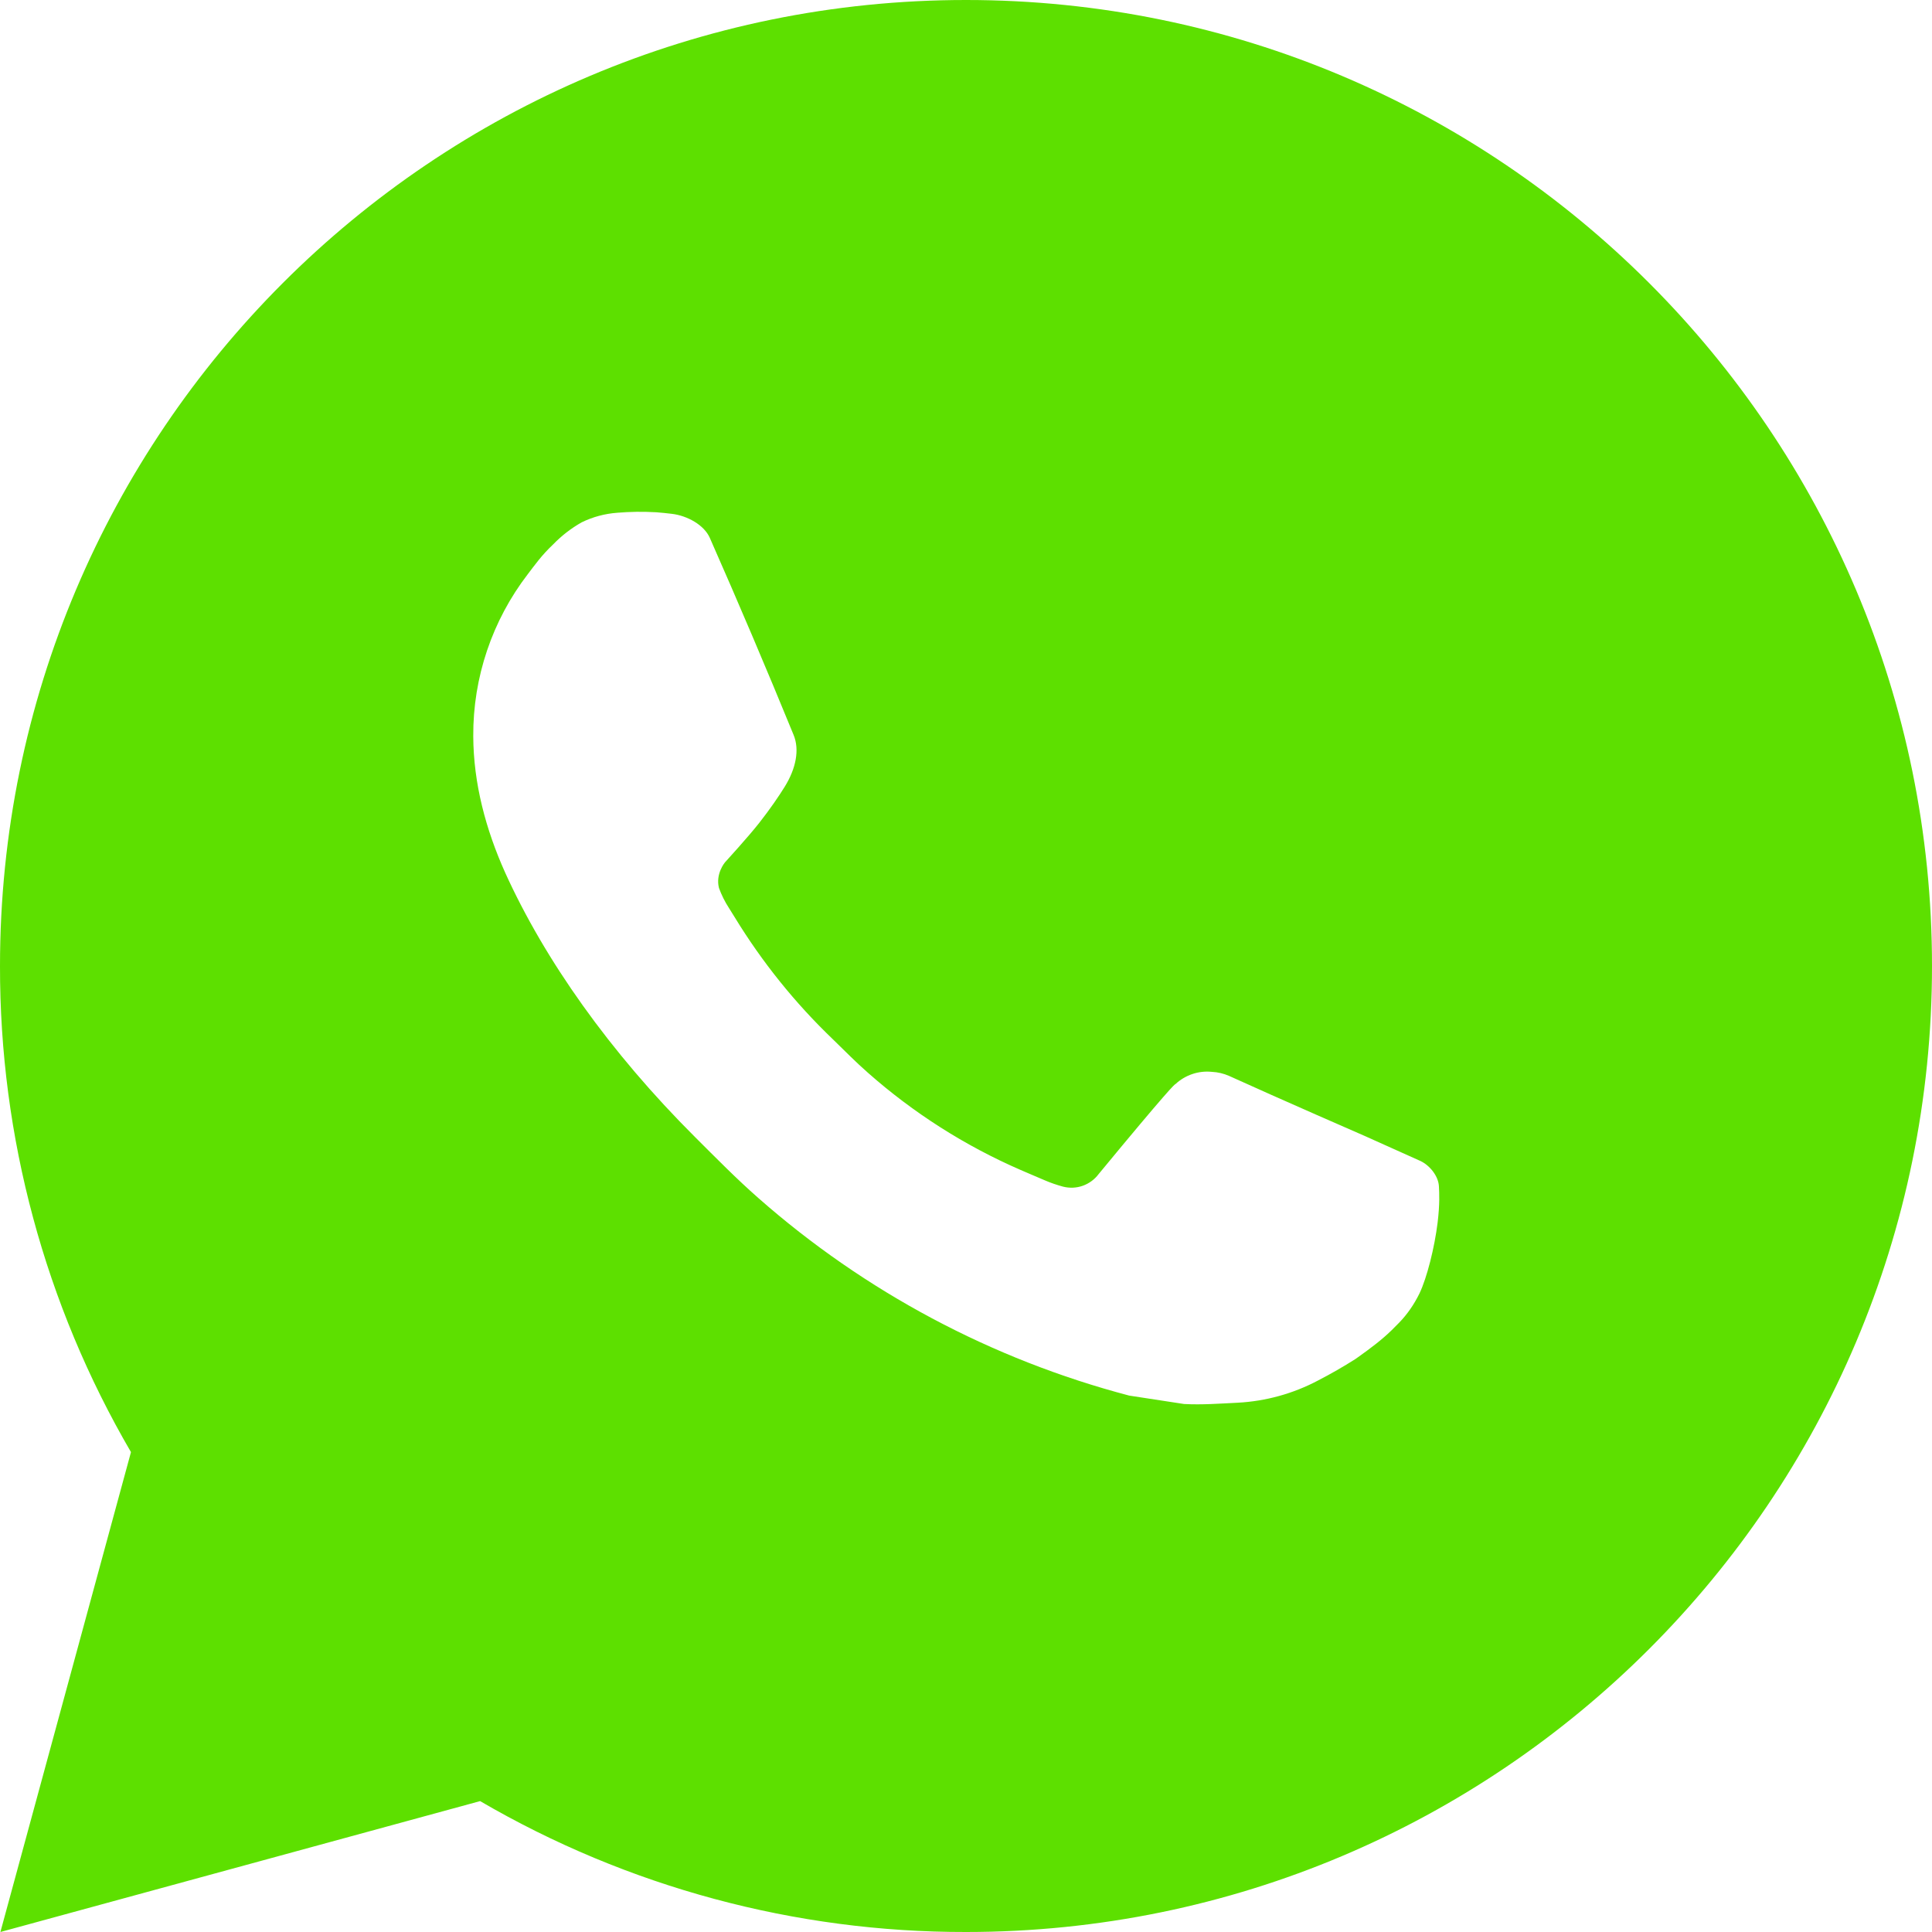 <?xml version="1.0" encoding="UTF-8"?> <svg xmlns="http://www.w3.org/2000/svg" width="48" height="48" viewBox="0 0 48 48" fill="none"><path d="M24 0C37.255 0 48 10.745 48 24C48 37.255 37.255 48 24 48C19.759 48.007 15.592 46.885 11.928 44.748L0.01 48L3.254 36.077C1.116 32.412 -0.007 28.243 3.66448e-05 24C3.66448e-05 10.745 10.745 0 24 0ZM15.821 12.72L15.341 12.739C15.03 12.761 14.727 12.842 14.448 12.979C14.188 13.127 13.95 13.311 13.742 13.526C13.454 13.798 13.291 14.033 13.116 14.261C12.228 15.415 11.75 16.832 11.758 18.288C11.762 19.464 12.07 20.609 12.55 21.679C13.531 23.844 15.146 26.136 17.278 28.26C17.791 28.771 18.295 29.285 18.838 29.762C21.486 32.094 24.642 33.775 28.054 34.673L29.417 34.882C29.861 34.906 30.305 34.872 30.751 34.85C31.45 34.813 32.132 34.624 32.75 34.296C33.064 34.134 33.371 33.957 33.67 33.768C33.67 33.768 33.771 33.699 33.97 33.552C34.294 33.312 34.493 33.142 34.762 32.861C34.963 32.653 35.131 32.411 35.266 32.136C35.453 31.745 35.64 30.998 35.717 30.377C35.774 29.902 35.758 29.642 35.75 29.482C35.741 29.225 35.527 28.958 35.294 28.846L33.898 28.219C33.898 28.219 31.81 27.31 30.533 26.729C30.399 26.671 30.256 26.637 30.11 26.63C29.946 26.613 29.78 26.631 29.624 26.684C29.467 26.737 29.324 26.822 29.203 26.935C29.191 26.93 29.03 27.067 27.295 29.17C27.196 29.303 27.058 29.404 26.901 29.46C26.744 29.516 26.574 29.523 26.412 29.482C26.256 29.44 26.102 29.387 25.954 29.323C25.656 29.198 25.553 29.15 25.349 29.064C23.971 28.464 22.695 27.651 21.569 26.657C21.266 26.393 20.986 26.105 20.698 25.826C19.753 24.922 18.931 23.899 18.25 22.783L18.108 22.555C18.008 22.401 17.926 22.236 17.863 22.063C17.772 21.71 18.01 21.427 18.01 21.427C18.01 21.427 18.593 20.789 18.864 20.443C19.128 20.107 19.351 19.781 19.495 19.548C19.778 19.092 19.867 18.624 19.718 18.262C19.046 16.62 18.352 14.987 17.635 13.363C17.494 13.042 17.074 12.811 16.692 12.766C16.562 12.75 16.433 12.737 16.303 12.727C15.981 12.709 15.658 12.712 15.336 12.737L15.821 12.72Z" fill="#5DE000"></path></svg> 